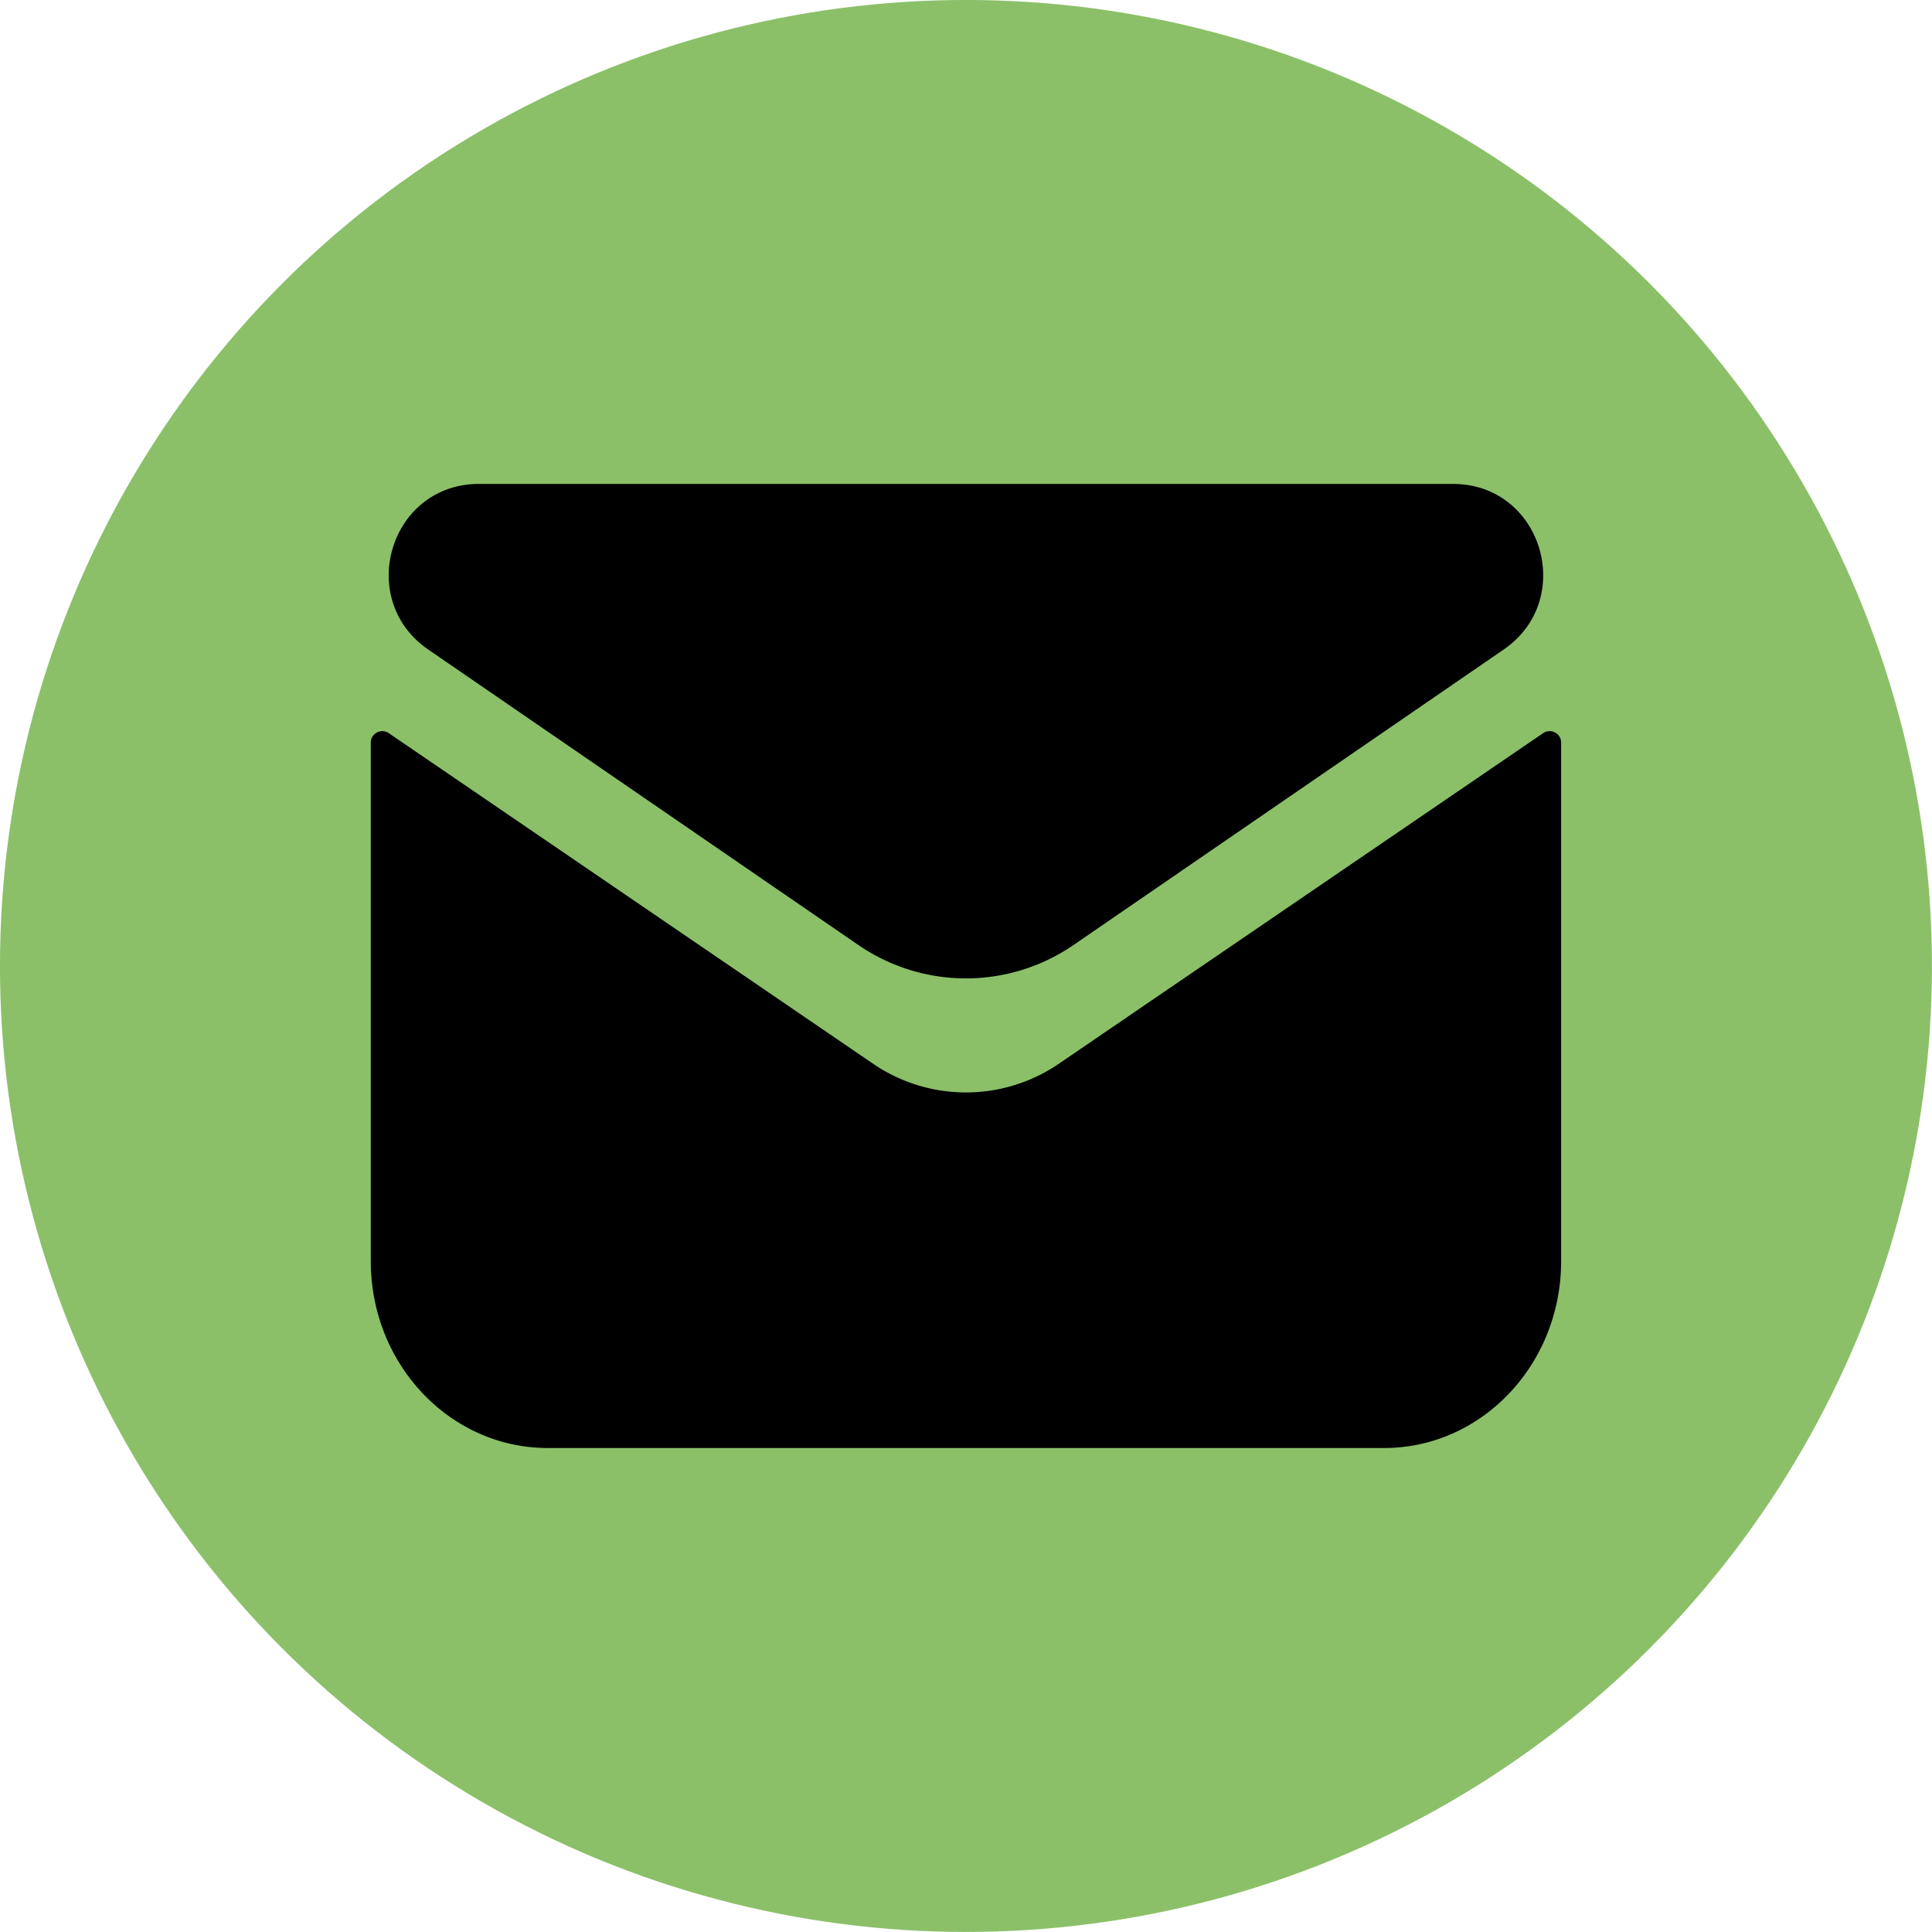 <?xml version="1.0" encoding="UTF-8" standalone="no"?><svg xmlns="http://www.w3.org/2000/svg" xmlns:xlink="http://www.w3.org/1999/xlink" data-name="Layer 1" fill="#000000" height="2212.3" preserveAspectRatio="xMidYMid meet" version="1" viewBox="393.9 393.9 2212.3 2212.3" width="2212.3" zoomAndPan="magnify"><g id="change1_1"><circle cx="1500" cy="1500" fill="#8bc069" r="1106.14"/></g><g id="change2_1"><path d="M2181.51,1244.38v593.69c0,118.15-90.77,213.93-202.74,213.93H1021.22c-112,0-202.73-95.78-202.73-213.92V1244.14c0-10.49,11.94-16.61,20.63-10.68l554.7,378.63a188.52,188.52,0,0,0,212.36,0l554.7-378.63c8.69-5.94,20.62.19,20.63,10.67Z" fill="#000000"/></g><g id="change2_2"><path d="M2115.69,1137.7,1623.2,1476a217.57,217.57,0,0,1-246.4,0L884.31,1137.7c-83-57-44.64-187.82,56-189.66,1.38,0,2.76,0,4.14,0H2055.53c1.38,0,2.76,0,4.14,0C2160.33,949.88,2198.68,1080.69,2115.69,1137.7Z" fill="#000000"/></g></svg>
